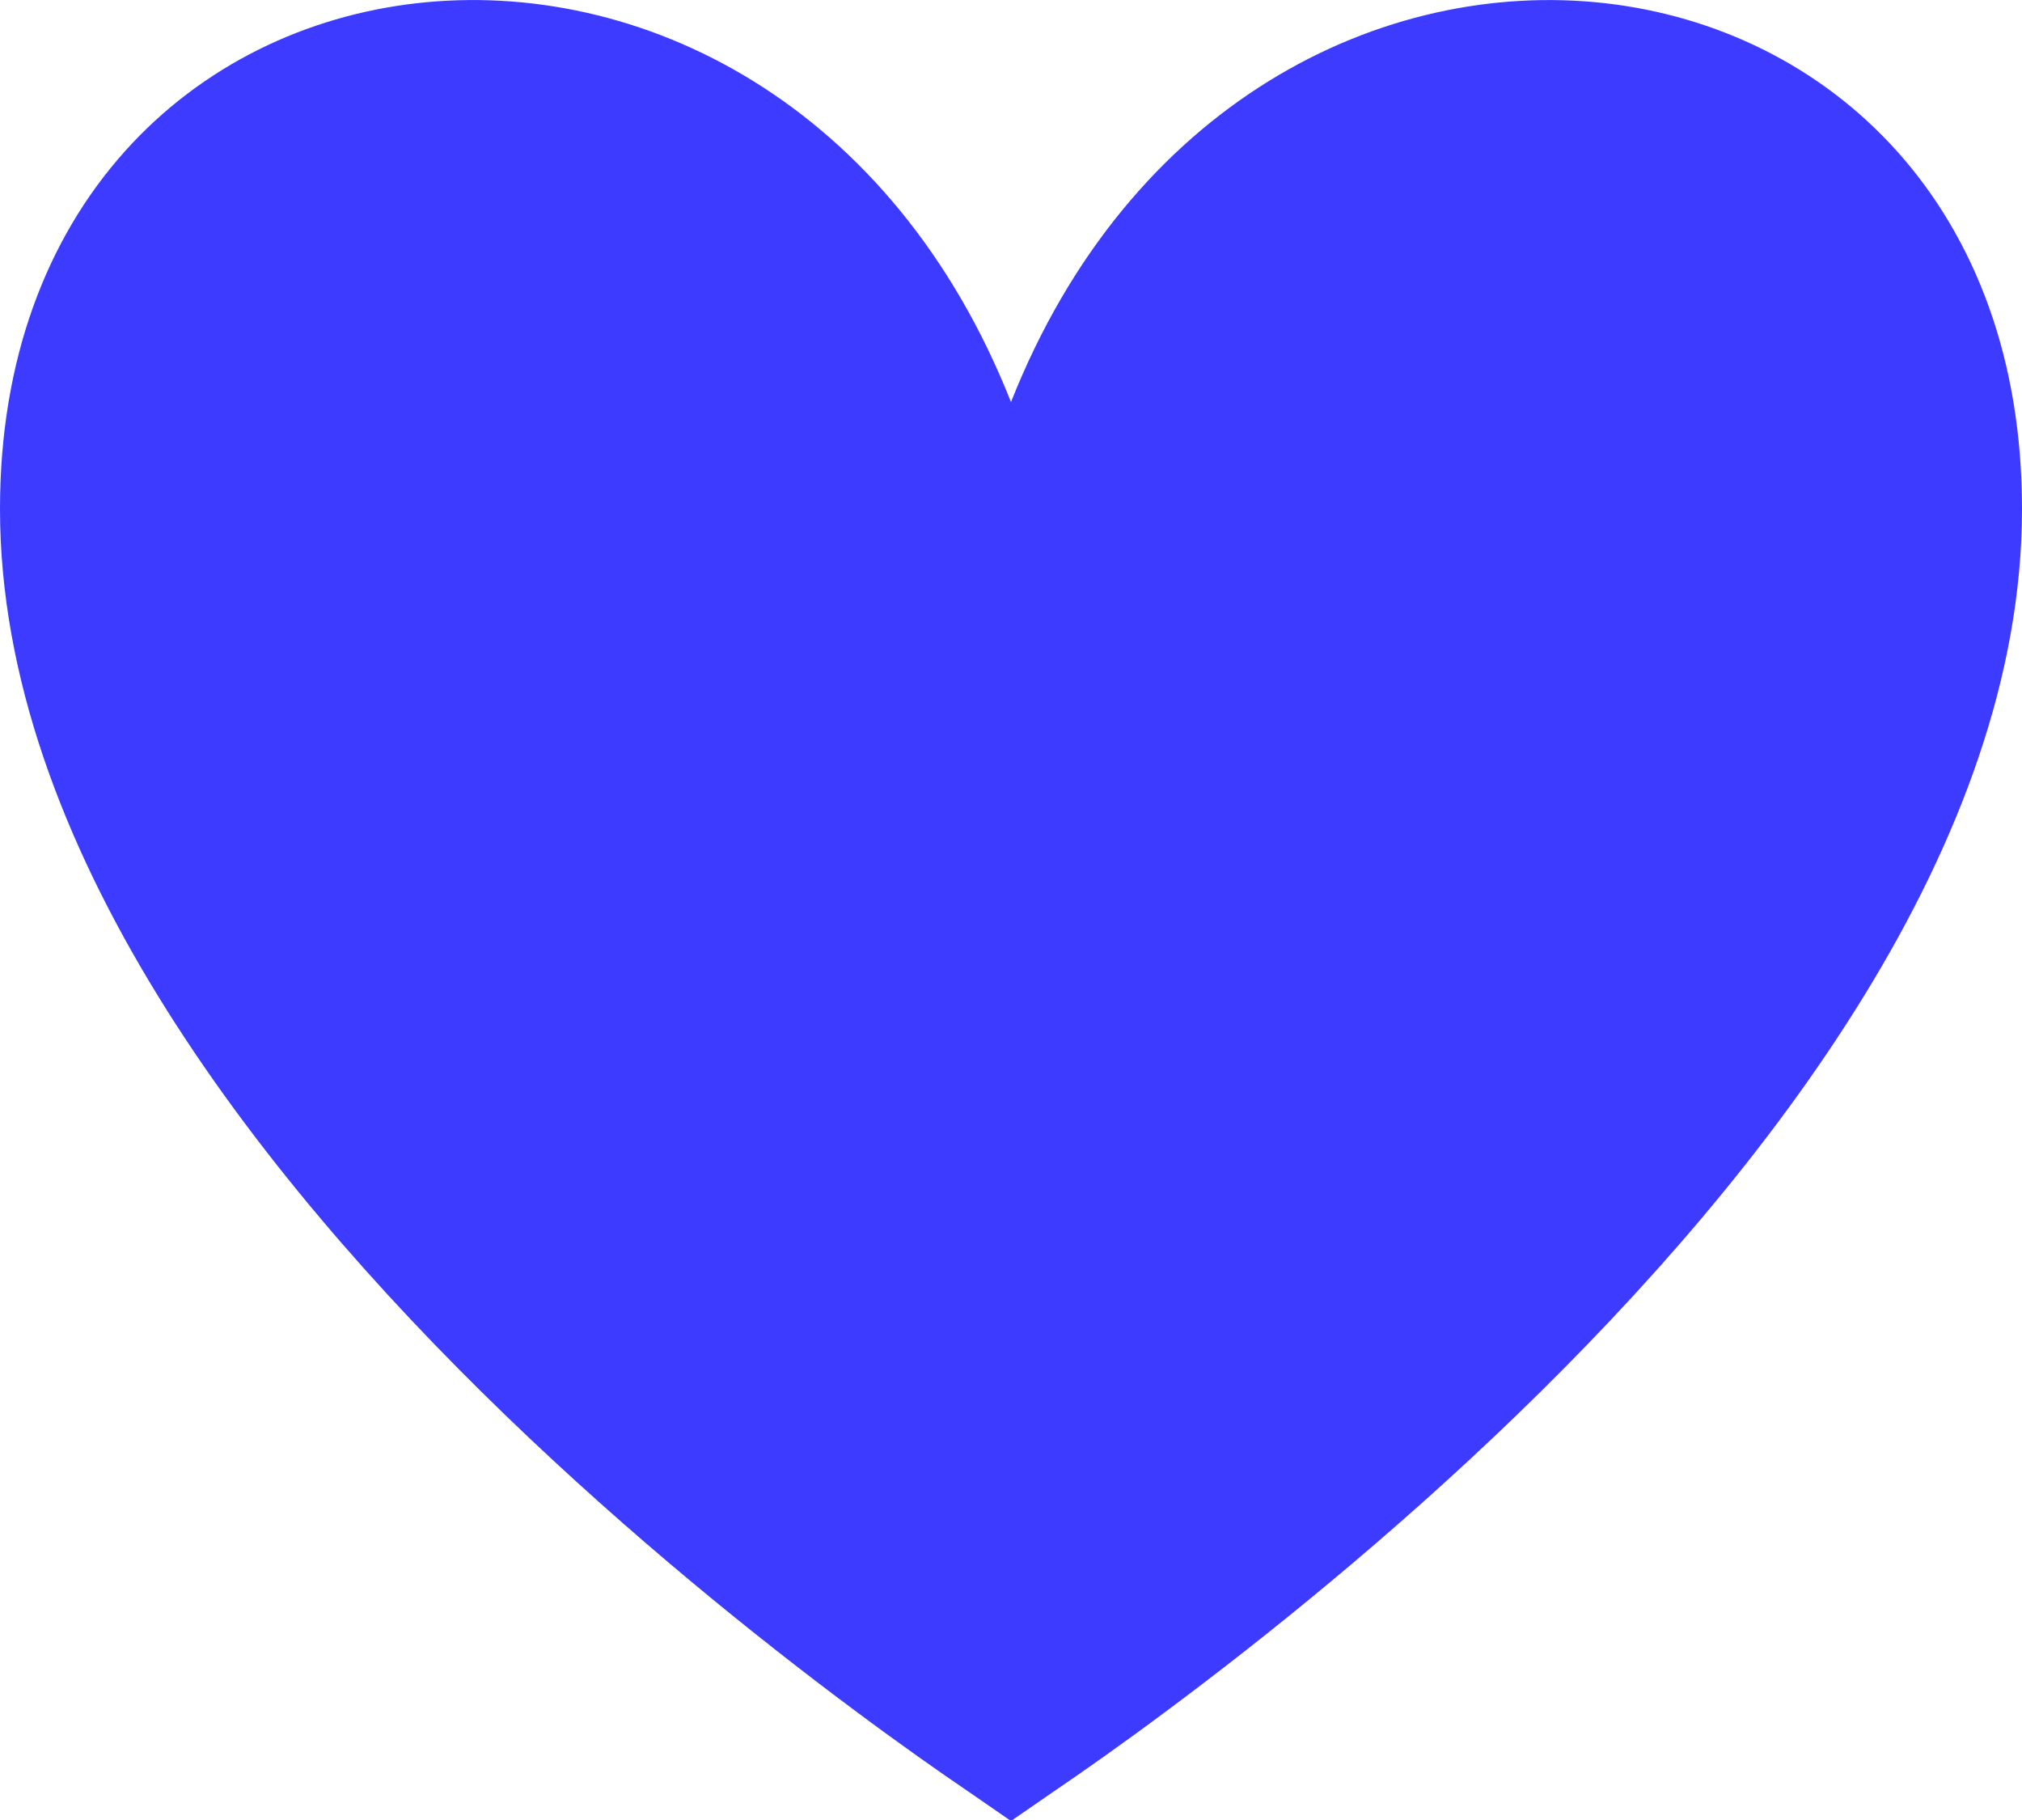 <?xml version="1.0" encoding="UTF-8"?> <svg xmlns="http://www.w3.org/2000/svg" width="20" height="18" viewBox="0 0 20 18" fill="none"> <path d="M9.442 4.197L10 5.605L10.558 4.197C11.633 1.481 13.885 0.41 15.81 0.628C17.715 0.845 19.4 2.331 19.4 5.034C19.4 6.538 18.83 8.065 17.926 9.536C17.024 11.004 15.812 12.379 14.583 13.566C13.357 14.75 12.127 15.735 11.204 16.423C10.743 16.767 10.359 17.036 10.091 17.218C10.059 17.241 10.029 17.261 10 17.281C9.971 17.261 9.941 17.241 9.909 17.218C9.641 17.036 9.257 16.767 8.796 16.423C7.873 15.735 6.643 14.75 5.417 13.566C4.188 12.379 2.976 11.004 2.074 9.536C1.17 8.065 0.6 6.538 0.6 5.034C0.6 2.331 2.285 0.844 4.19 0.628C6.115 0.409 8.367 1.481 9.442 4.197Z" fill="#3D3BFF" stroke="#3D3BFF" stroke-width="1.2"></path> </svg> 